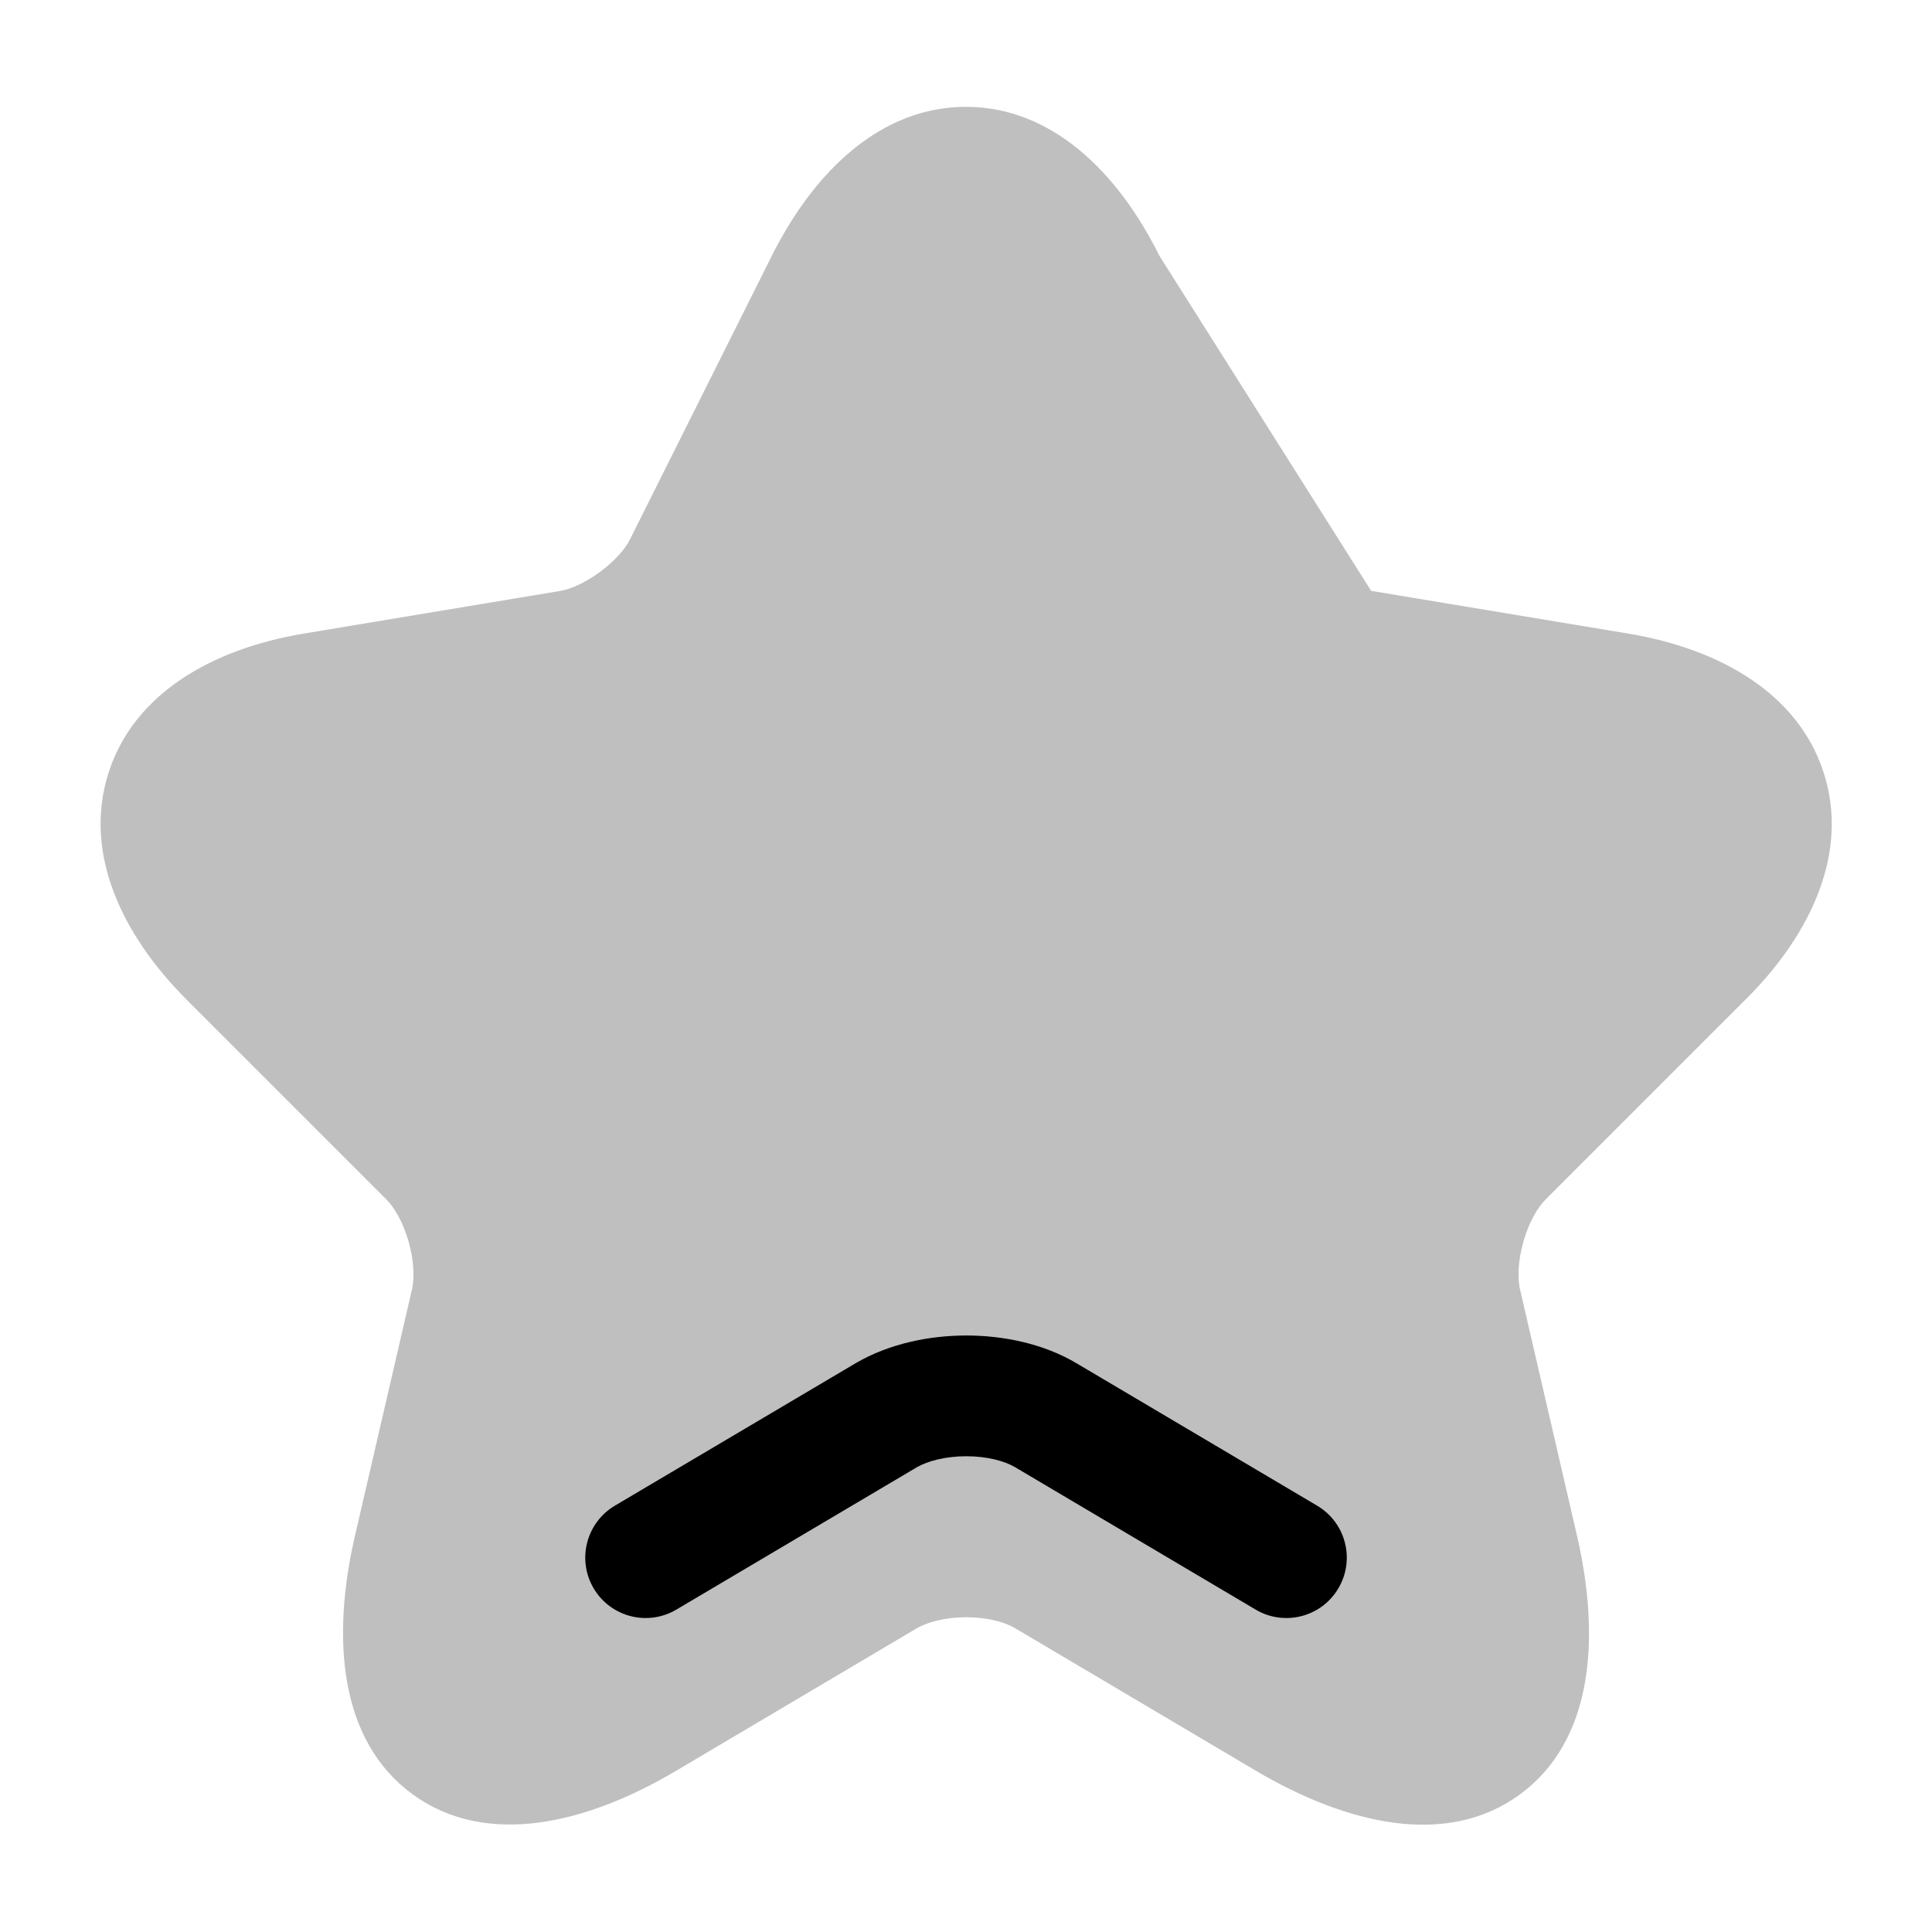 <?xml version="1.0" encoding="utf-8"?>
<svg width="800px" height="800px" viewBox="0 0 24 24" fill="none" xmlns="http://www.w3.org/2000/svg">
<g id="style=bulk">
<g id="star">
<path id="vector (Stroke)" fill-rule="evenodd" clip-rule="evenodd" d="M14.401 3.175C13.872 2.111 13.045 1.327 11.999 1.327C10.954 1.327 10.124 2.11 9.59 3.173L7.829 6.694L7.826 6.7C7.774 6.808 7.647 6.961 7.457 7.102C7.267 7.243 7.083 7.32 6.965 7.34L6.964 7.34L3.777 7.87C2.627 8.061 1.661 8.621 1.348 9.601C1.035 10.581 1.497 11.597 2.32 12.42L4.8 14.9C4.897 14.998 5.007 15.181 5.075 15.421C5.143 15.659 5.149 15.875 5.119 16.014L5.118 16.016L4.409 19.081C4.114 20.358 4.216 21.626 5.125 22.289C6.034 22.952 7.274 22.665 8.403 21.995L11.387 20.228L11.389 20.227C11.523 20.149 11.744 20.09 12.004 20.09C12.265 20.09 12.482 20.15 12.608 20.225L15.598 21.995C16.728 22.663 17.97 22.956 18.878 22.293C19.788 21.63 19.885 20.36 19.591 19.081L18.882 16.016L18.881 16.014C18.851 15.875 18.857 15.659 18.925 15.421C18.993 15.181 19.103 14.998 19.2 14.9L21.678 12.422L21.68 12.421C22.508 11.598 22.971 10.581 22.655 9.6C22.34 8.62 21.373 8.061 20.223 7.87L17.033 7.34" fill="#BFBFBF"/>
<path id="vector (Stroke)_2" fill-rule="evenodd" clip-rule="evenodd" d="M13.373 16.935C13.373 16.935 13.372 16.935 13.373 16.935L16.362 18.704C16.719 18.916 16.837 19.375 16.625 19.732C16.415 20.088 15.954 20.206 15.598 19.995L12.608 18.225C12.482 18.151 12.265 18.09 12.004 18.09C11.745 18.09 11.524 18.149 11.389 18.227L8.402 19.995C8.046 20.206 7.586 20.088 7.375 19.732C7.164 19.375 7.282 18.916 7.638 18.704L10.633 16.932C11.049 16.69 11.547 16.59 12.004 16.59C12.46 16.59 12.959 16.689 13.373 16.935Z" fill="#000000"/>
</g>
</g>
</svg>
